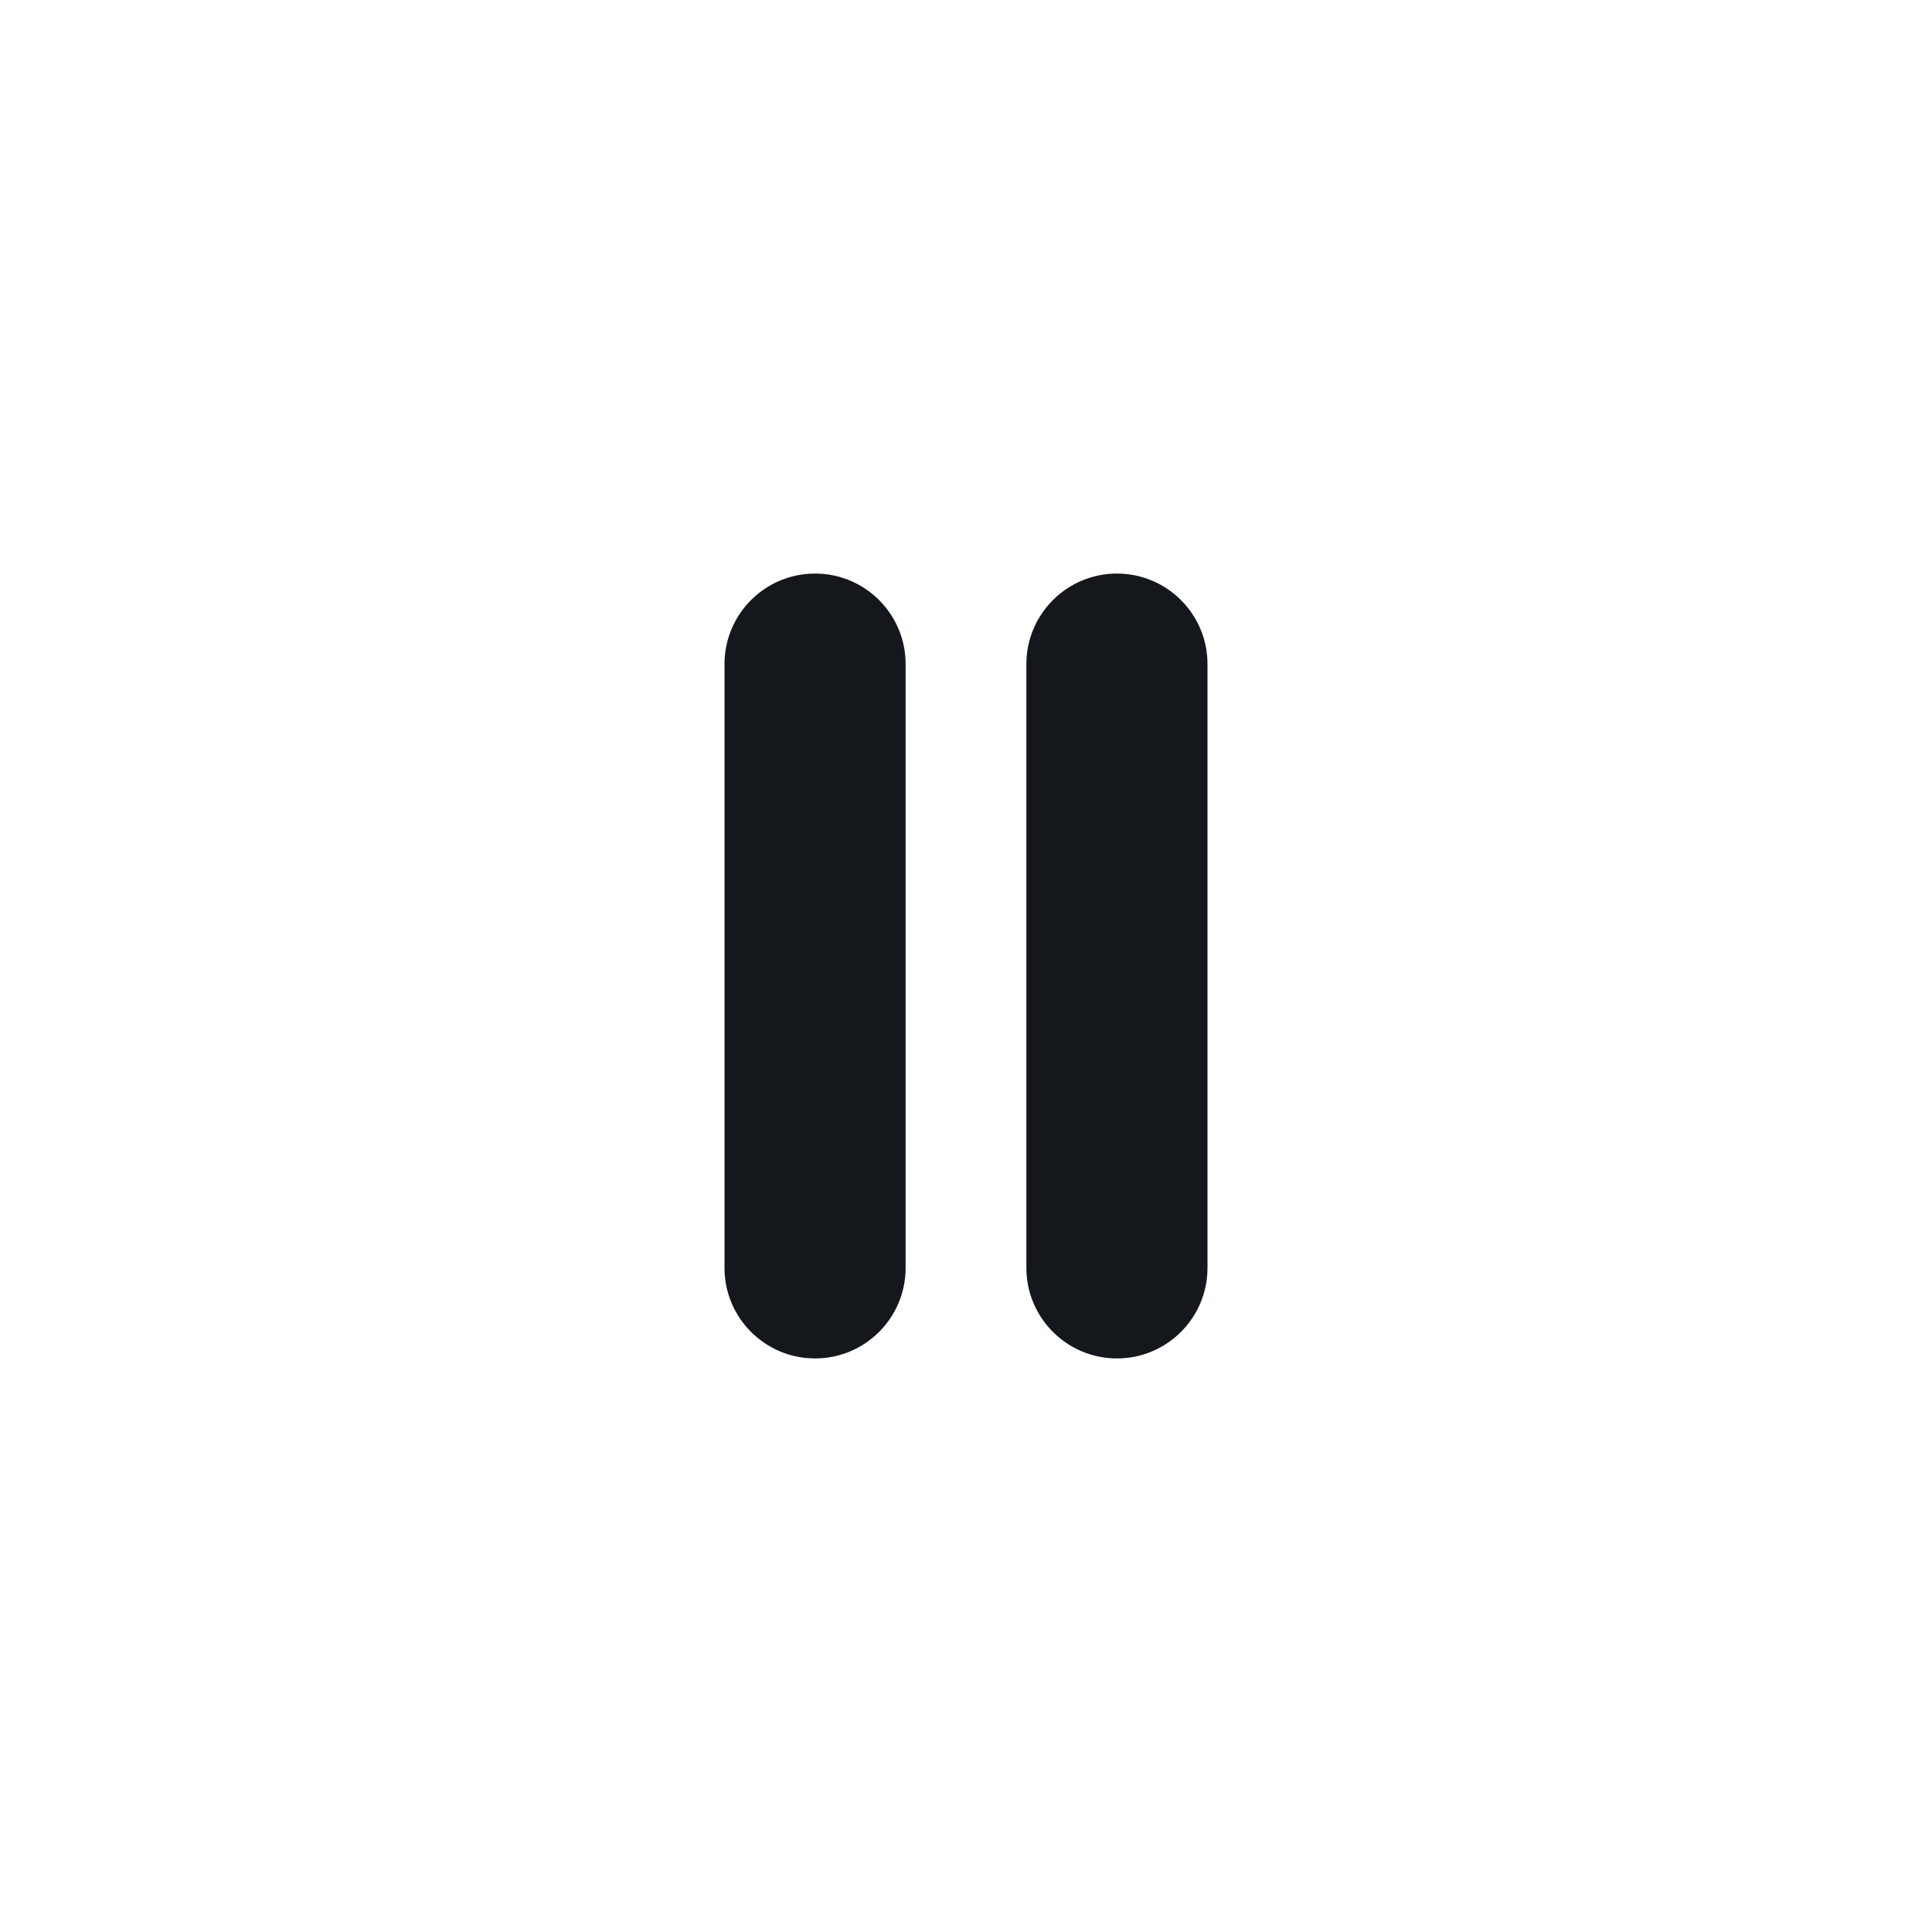 <svg width="40" height="40" viewBox="0 0 40 40" fill="none" xmlns="http://www.w3.org/2000/svg">
<path d="M15 13.75C15 12.714 15.839 11.875 16.875 11.875C17.91 11.875 18.75 12.714 18.75 13.75V26.25C18.75 27.285 17.91 28.125 16.875 28.125C15.839 28.125 15 27.285 15 26.25V13.75Z" fill="#14181C"/>
<path d="M21.25 13.75C21.25 12.714 22.09 11.875 23.125 11.875C24.16 11.875 25 12.714 25 13.75V26.25C25 27.285 24.16 28.125 23.125 28.125C22.09 28.125 21.25 27.285 21.25 26.25V13.75Z" fill="#14181C"/>
</svg>
